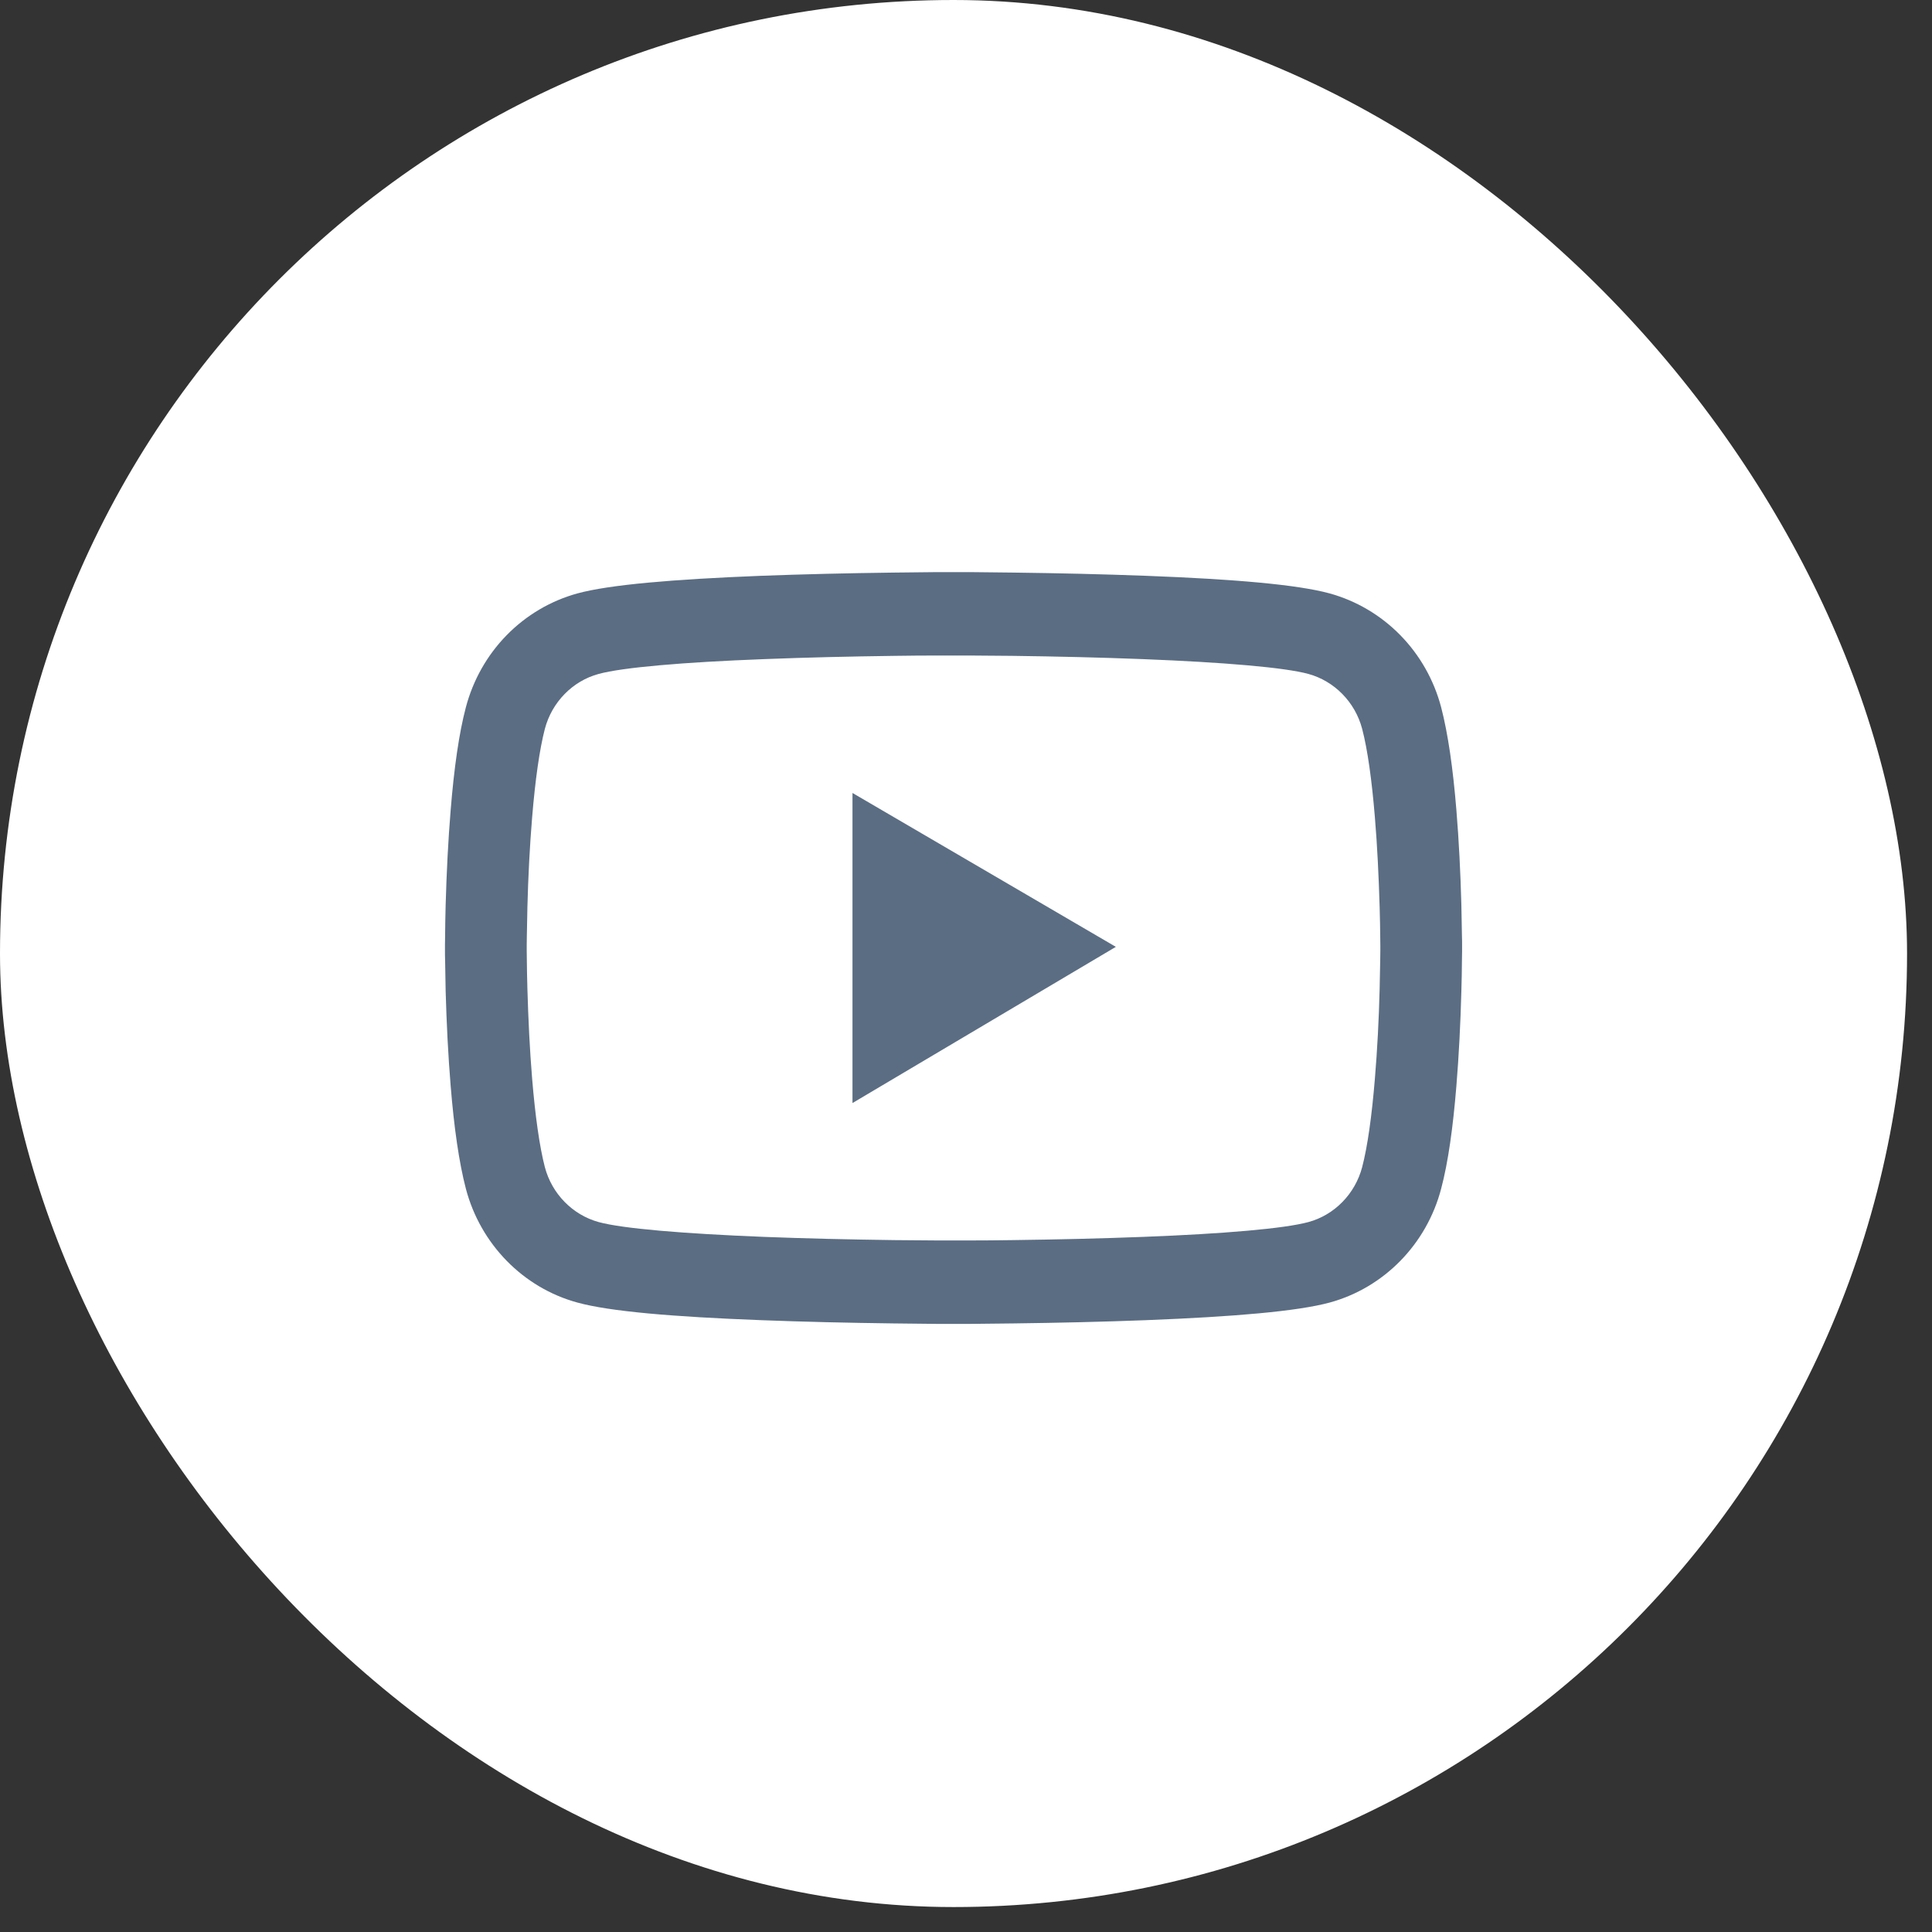 <svg width="57" height="57" viewBox="0 0 57 57" fill="none" xmlns="http://www.w3.org/2000/svg">
<rect x="0" y="0" width="57" height="57" fill="#333333" stroke="none"/>
<rect width="56.264" height="56.264" rx="28.132" fill="white"/>
<path d="M43.136 27.873C43.136 27.798 43.136 27.713 43.132 27.614C43.129 27.337 43.122 27.027 43.115 26.696C43.089 25.743 43.042 24.794 42.968 23.9C42.868 22.668 42.72 21.641 42.519 20.869C42.307 20.064 41.892 19.33 41.314 18.74C40.736 18.15 40.017 17.725 39.227 17.507C38.279 17.248 36.424 17.087 33.812 16.988C32.569 16.941 31.24 16.91 29.91 16.893C29.445 16.886 29.013 16.883 28.624 16.879H27.64C27.251 16.883 26.819 16.886 26.354 16.893C25.024 16.91 23.694 16.941 22.452 16.988C19.84 17.091 17.981 17.251 17.037 17.507C16.247 17.724 15.527 18.149 14.949 18.739C14.371 19.329 13.956 20.064 13.744 20.869C13.54 21.641 13.396 22.668 13.296 23.9C13.222 24.794 13.175 25.743 13.148 26.696C13.138 27.027 13.135 27.337 13.132 27.614C13.132 27.713 13.128 27.798 13.128 27.873V28.064C13.128 28.14 13.128 28.225 13.132 28.324C13.135 28.6 13.142 28.911 13.148 29.242C13.175 30.194 13.222 31.143 13.296 32.037C13.396 33.27 13.543 34.297 13.744 35.068C14.173 36.703 15.432 37.993 17.037 38.43C17.981 38.69 19.84 38.85 22.452 38.949C23.694 38.997 25.024 39.028 26.354 39.045C26.819 39.052 27.251 39.055 27.64 39.059H28.624C29.013 39.055 29.445 39.052 29.91 39.045C31.24 39.028 32.569 38.997 33.812 38.949C36.424 38.847 38.283 38.686 39.227 38.43C40.831 37.993 42.091 36.707 42.519 35.068C42.724 34.297 42.868 33.27 42.968 32.037C43.042 31.143 43.089 30.194 43.115 29.242C43.126 28.911 43.129 28.6 43.132 28.324C43.132 28.225 43.136 28.14 43.136 28.064V27.873ZM40.724 28.051C40.724 28.122 40.724 28.201 40.721 28.293C40.718 28.559 40.711 28.853 40.704 29.17C40.681 30.078 40.634 30.986 40.563 31.829C40.473 32.928 40.346 33.829 40.188 34.434C39.981 35.222 39.371 35.847 38.601 36.055C37.898 36.246 36.126 36.4 33.718 36.492C32.499 36.539 31.186 36.57 29.877 36.587C29.418 36.594 28.992 36.597 28.611 36.597H27.653L26.387 36.587C25.078 36.57 23.768 36.539 22.546 36.492C20.138 36.396 18.363 36.246 17.663 36.055C16.892 35.843 16.283 35.222 16.075 34.434C15.918 33.829 15.791 32.928 15.7 31.829C15.63 30.986 15.586 30.078 15.56 29.17C15.55 28.853 15.546 28.556 15.543 28.293C15.543 28.201 15.54 28.119 15.54 28.051V27.887C15.54 27.815 15.54 27.737 15.543 27.645C15.546 27.378 15.553 27.085 15.56 26.767C15.583 25.859 15.63 24.951 15.7 24.108C15.791 23.009 15.918 22.108 16.075 21.504C16.283 20.716 16.892 20.091 17.663 19.883C18.366 19.692 20.138 19.538 22.546 19.446C23.765 19.398 25.078 19.367 26.387 19.35C26.846 19.343 27.271 19.34 27.653 19.34H28.611L29.877 19.35C31.186 19.367 32.496 19.398 33.718 19.446C36.126 19.541 37.901 19.692 38.601 19.883C39.371 20.094 39.981 20.716 40.188 21.504C40.346 22.108 40.473 23.009 40.563 24.108C40.634 24.951 40.677 25.859 40.704 26.767C40.714 27.085 40.718 27.382 40.721 27.645C40.721 27.737 40.724 27.819 40.724 27.887V28.051ZM25.151 32.543L32.921 27.935L25.151 23.395V32.543Z" fill="#5B6D83"/>
</svg>
